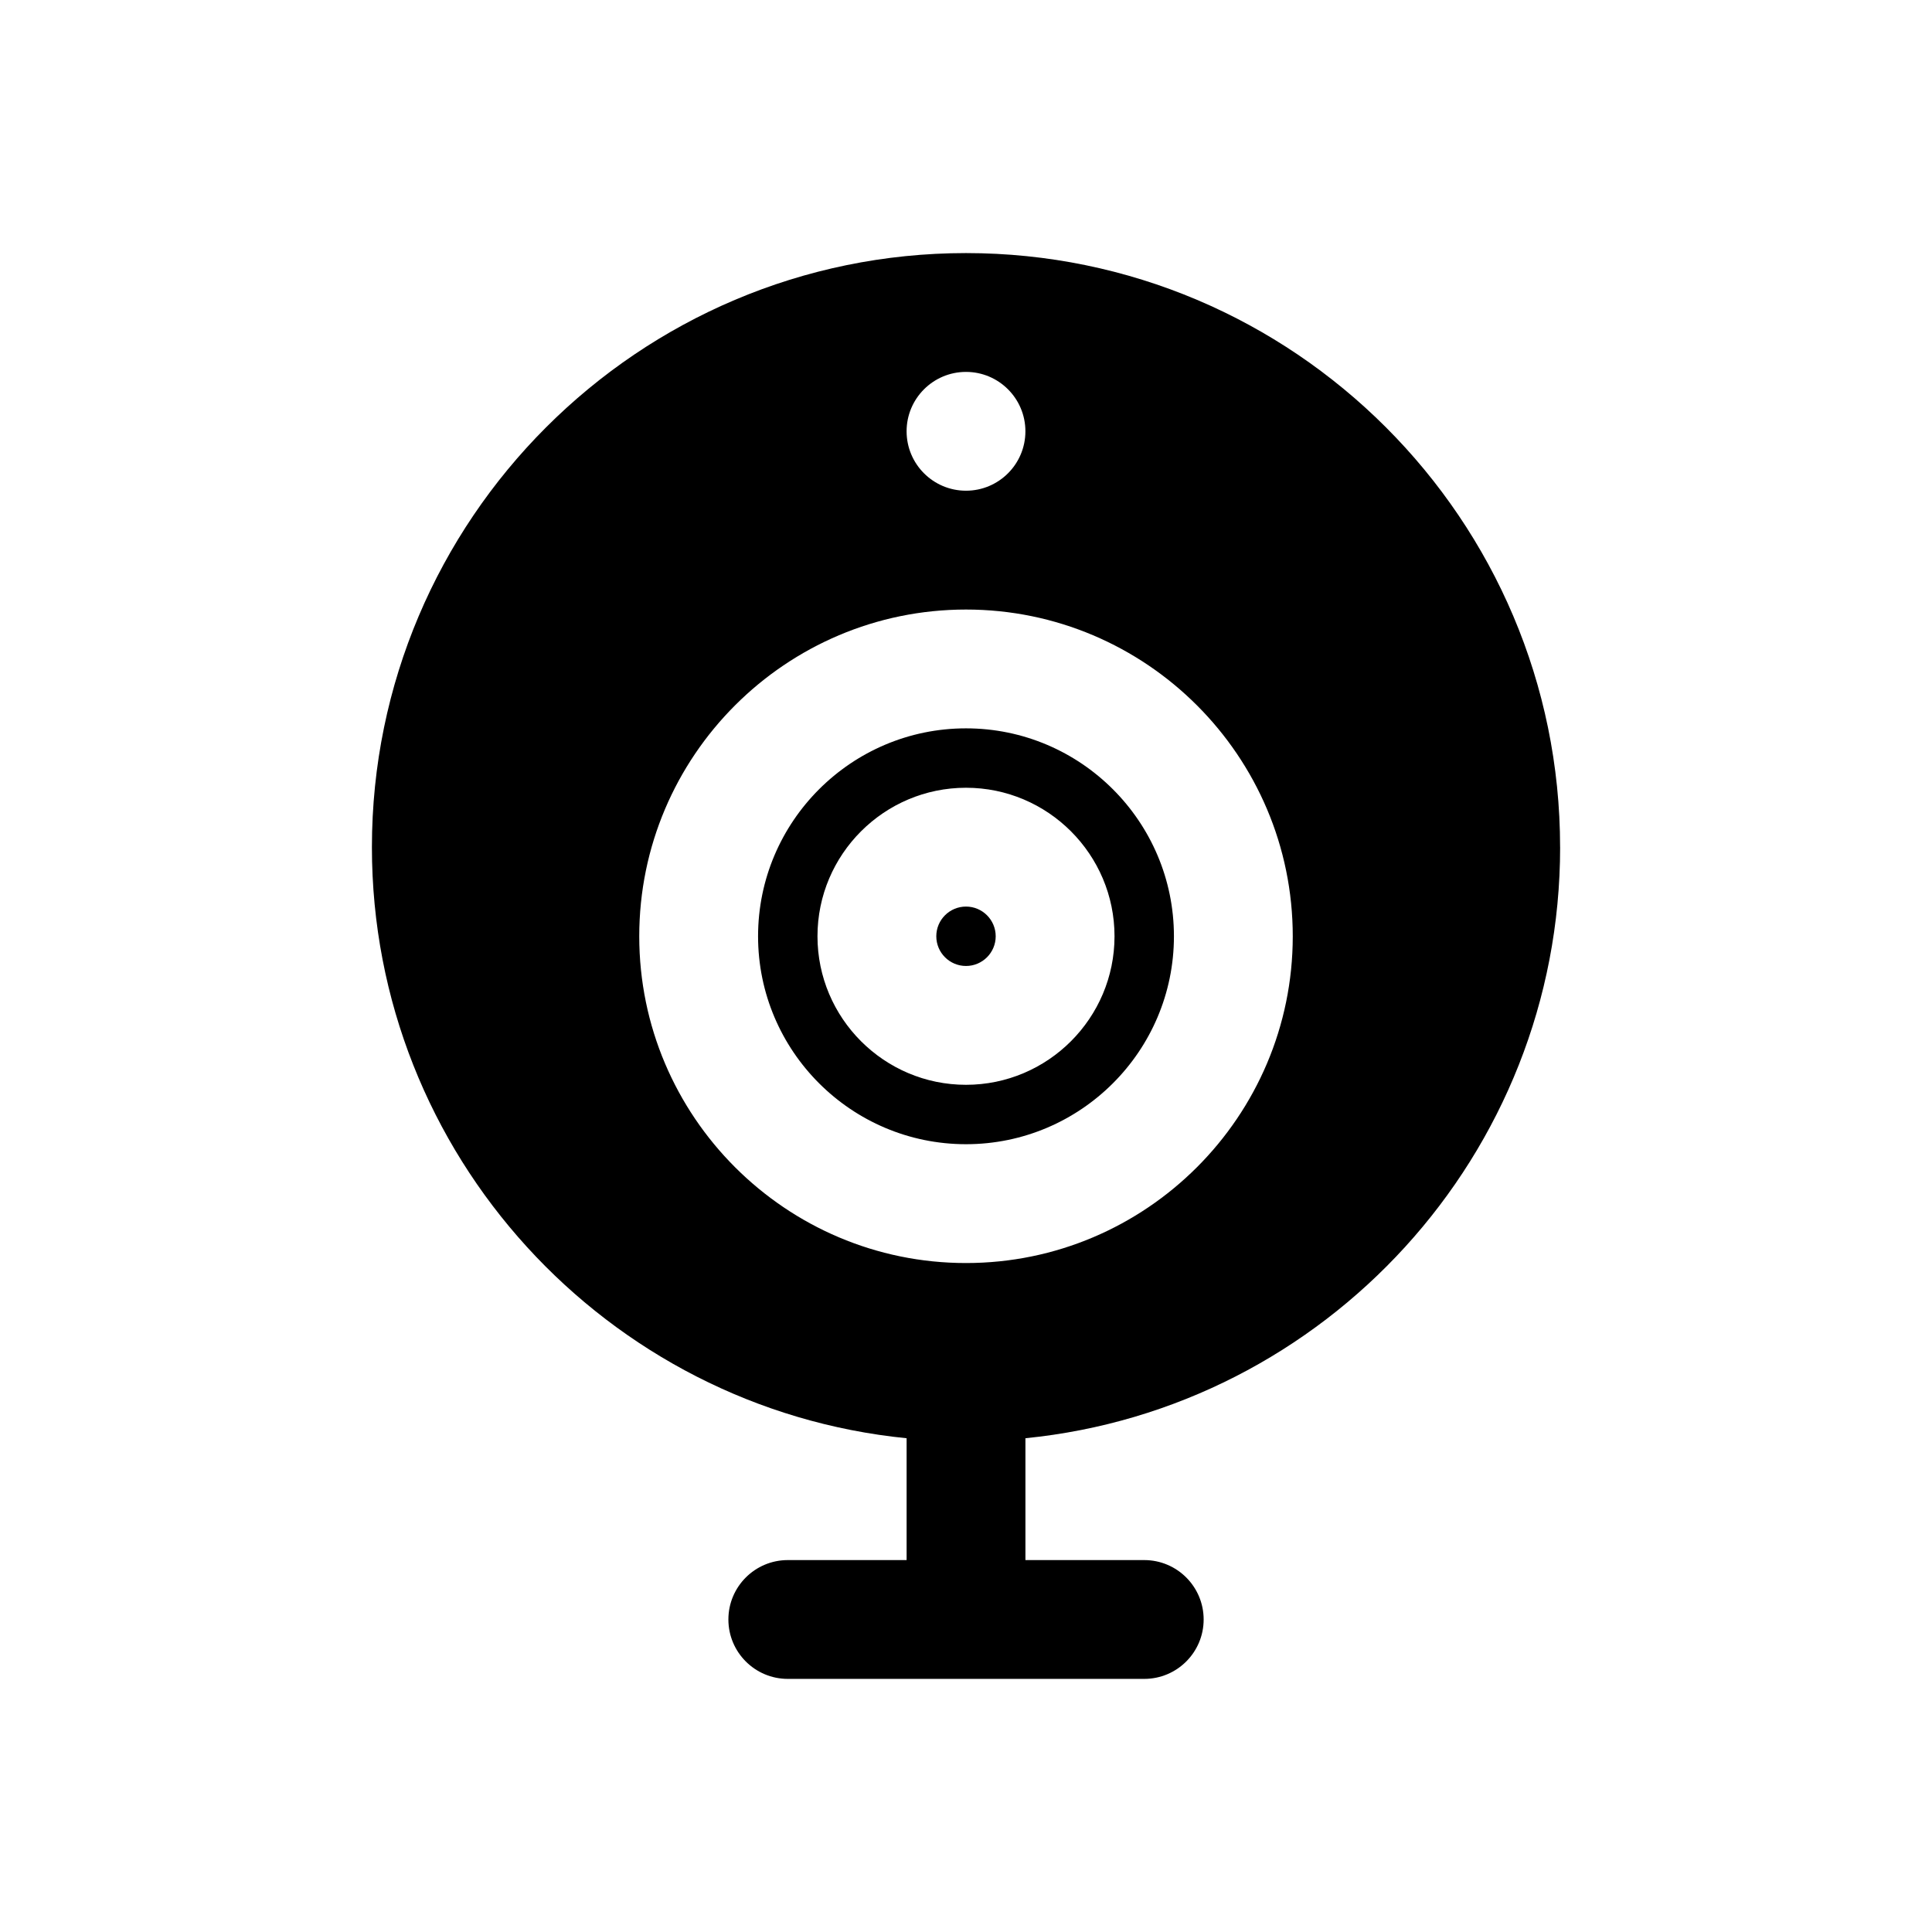 <?xml version="1.0" encoding="UTF-8"?>
<!-- Uploaded to: ICON Repo, www.svgrepo.com, Generator: ICON Repo Mixer Tools -->
<svg fill="#000000" width="800px" height="800px" version="1.1" viewBox="144 144 512 512" xmlns="http://www.w3.org/2000/svg">
 <path d="m400 337.02c-30.387 0-55.105 24.719-55.105 55.105 0 30.383 24.719 55.102 55.105 55.102s55.105-24.719 55.105-55.105c-0.004-30.383-24.723-55.102-55.105-55.102zm0 94.465c-21.695 0-39.359-17.664-39.359-39.359-0.004-21.699 17.664-39.363 39.359-39.363s39.359 17.664 39.359 39.359-17.664 39.363-39.359 39.363zm7.871-39.363c0 4.344-3.527 7.871-7.871 7.871s-7.871-3.527-7.871-7.871c-0.004-4.344 3.523-7.871 7.871-7.871 4.344 0 7.871 3.527 7.871 7.871zm149.57-23.613c0-86.812-70.629-157.44-157.44-157.44-86.809 0-157.44 70.629-157.44 157.44 0 81.508 62.254 148.72 141.7 156.64v32.289h-31.488c-8.691 0-15.742 7.055-15.742 15.742 0 8.691 7.055 15.742 15.742 15.742h94.465c8.691 0 15.742-7.055 15.742-15.742 0-8.691-7.055-15.742-15.742-15.742h-31.488v-32.293c79.445-7.914 141.7-75.129 141.7-156.63zm-157.44-125.95c8.691 0 15.742 7.055 15.742 15.742 0 8.691-7.055 15.742-15.742 15.742-8.691 0-15.742-7.055-15.742-15.742-0.004-8.688 7.051-15.742 15.742-15.742zm0 236.16c-47.75 0-86.594-38.84-86.594-86.594 0-47.75 38.84-86.59 86.594-86.59 47.75 0 86.594 38.84 86.594 86.594-0.004 47.75-38.844 86.59-86.594 86.59z"/>
</svg>